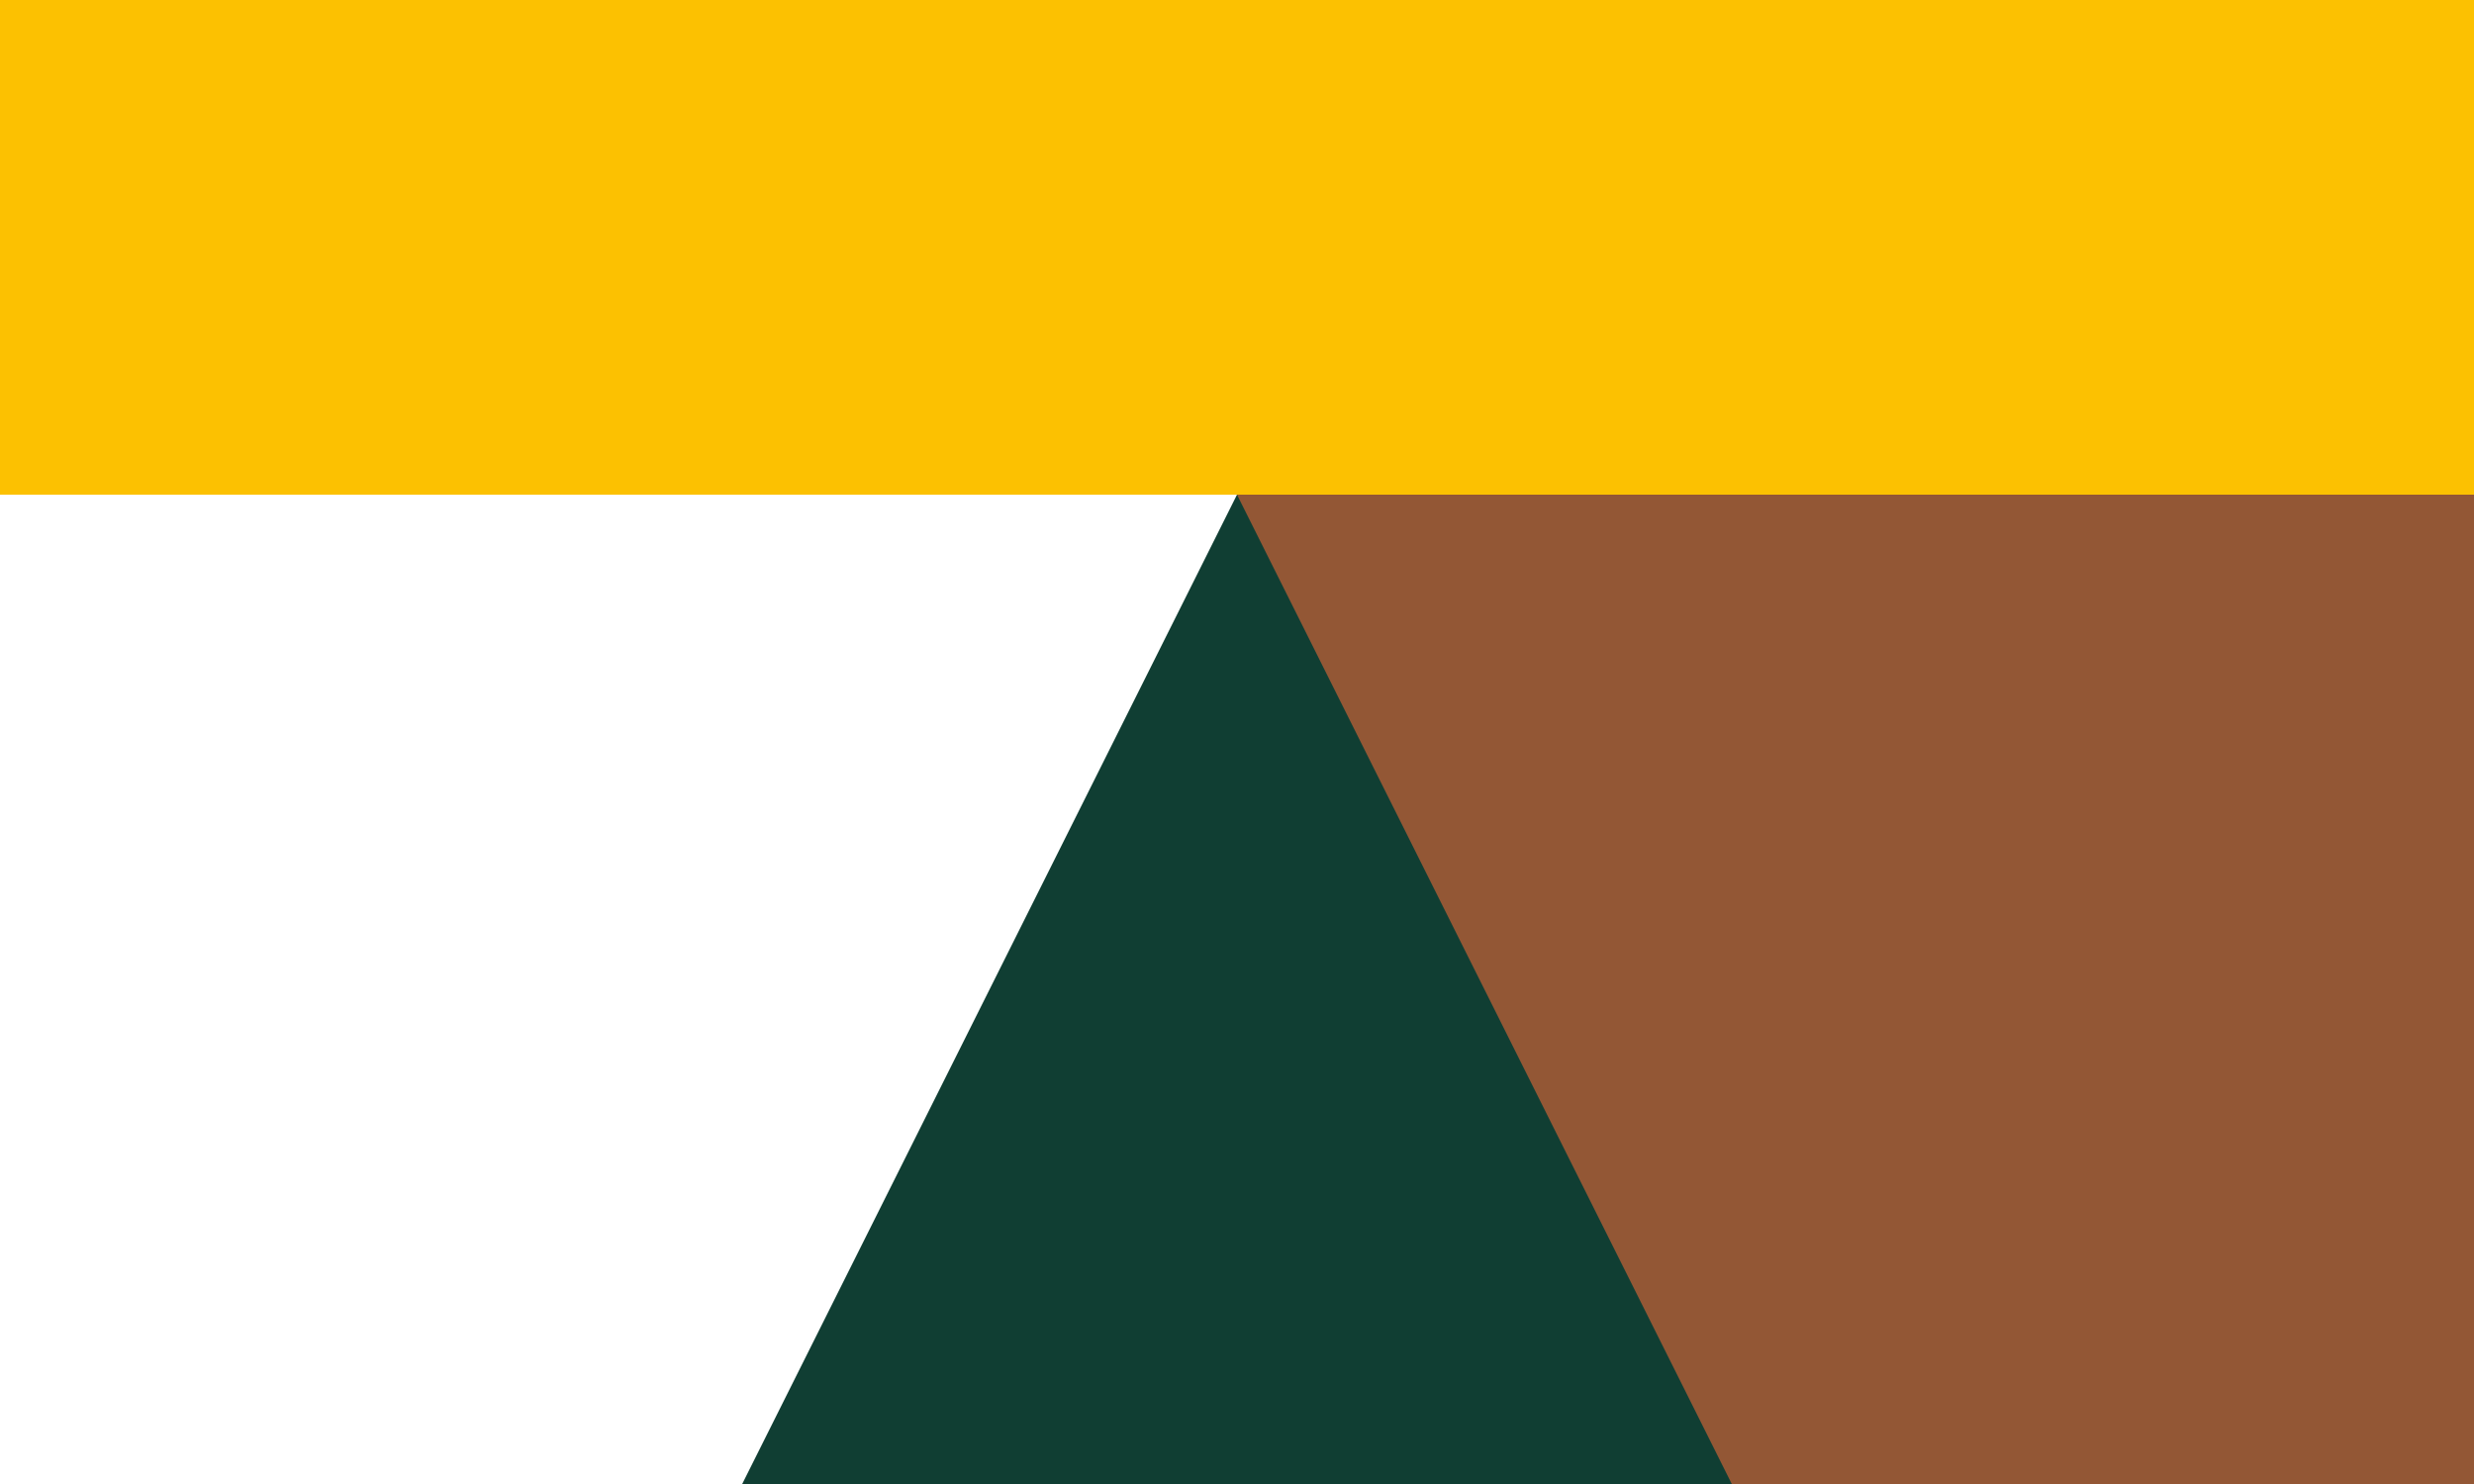 <?xml version="1.0" encoding="utf-8"?>
<!-- Generator: Adobe Illustrator 27.5.0, SVG Export Plug-In . SVG Version: 6.00 Build 0)  -->
<svg version="1.1" id="Layer_1" xmlns="http://www.w3.org/2000/svg" xmlns:xlink="http://www.w3.org/1999/xlink" x="0px" y="0px"
	 viewBox="0 0 1500 900" style="enable-background:new 0 0 1500 900;" xml:space="preserve">
<style type="text/css">
	.st0{fill:#FFFFFF;}
	.st1{fill:#935735;}
	.st2{fill:#FCC101;}
	.st3{fill:#103E33;}
</style>
<rect class="st0" width="1500" height="900"/>
<rect x="750" class="st1" width="750" height="900"/>
<rect class="st2" width="1500" height="300"/>
<polygon class="st3" points="750,300 450,900 750,900 1050,900 "/>
</svg>

